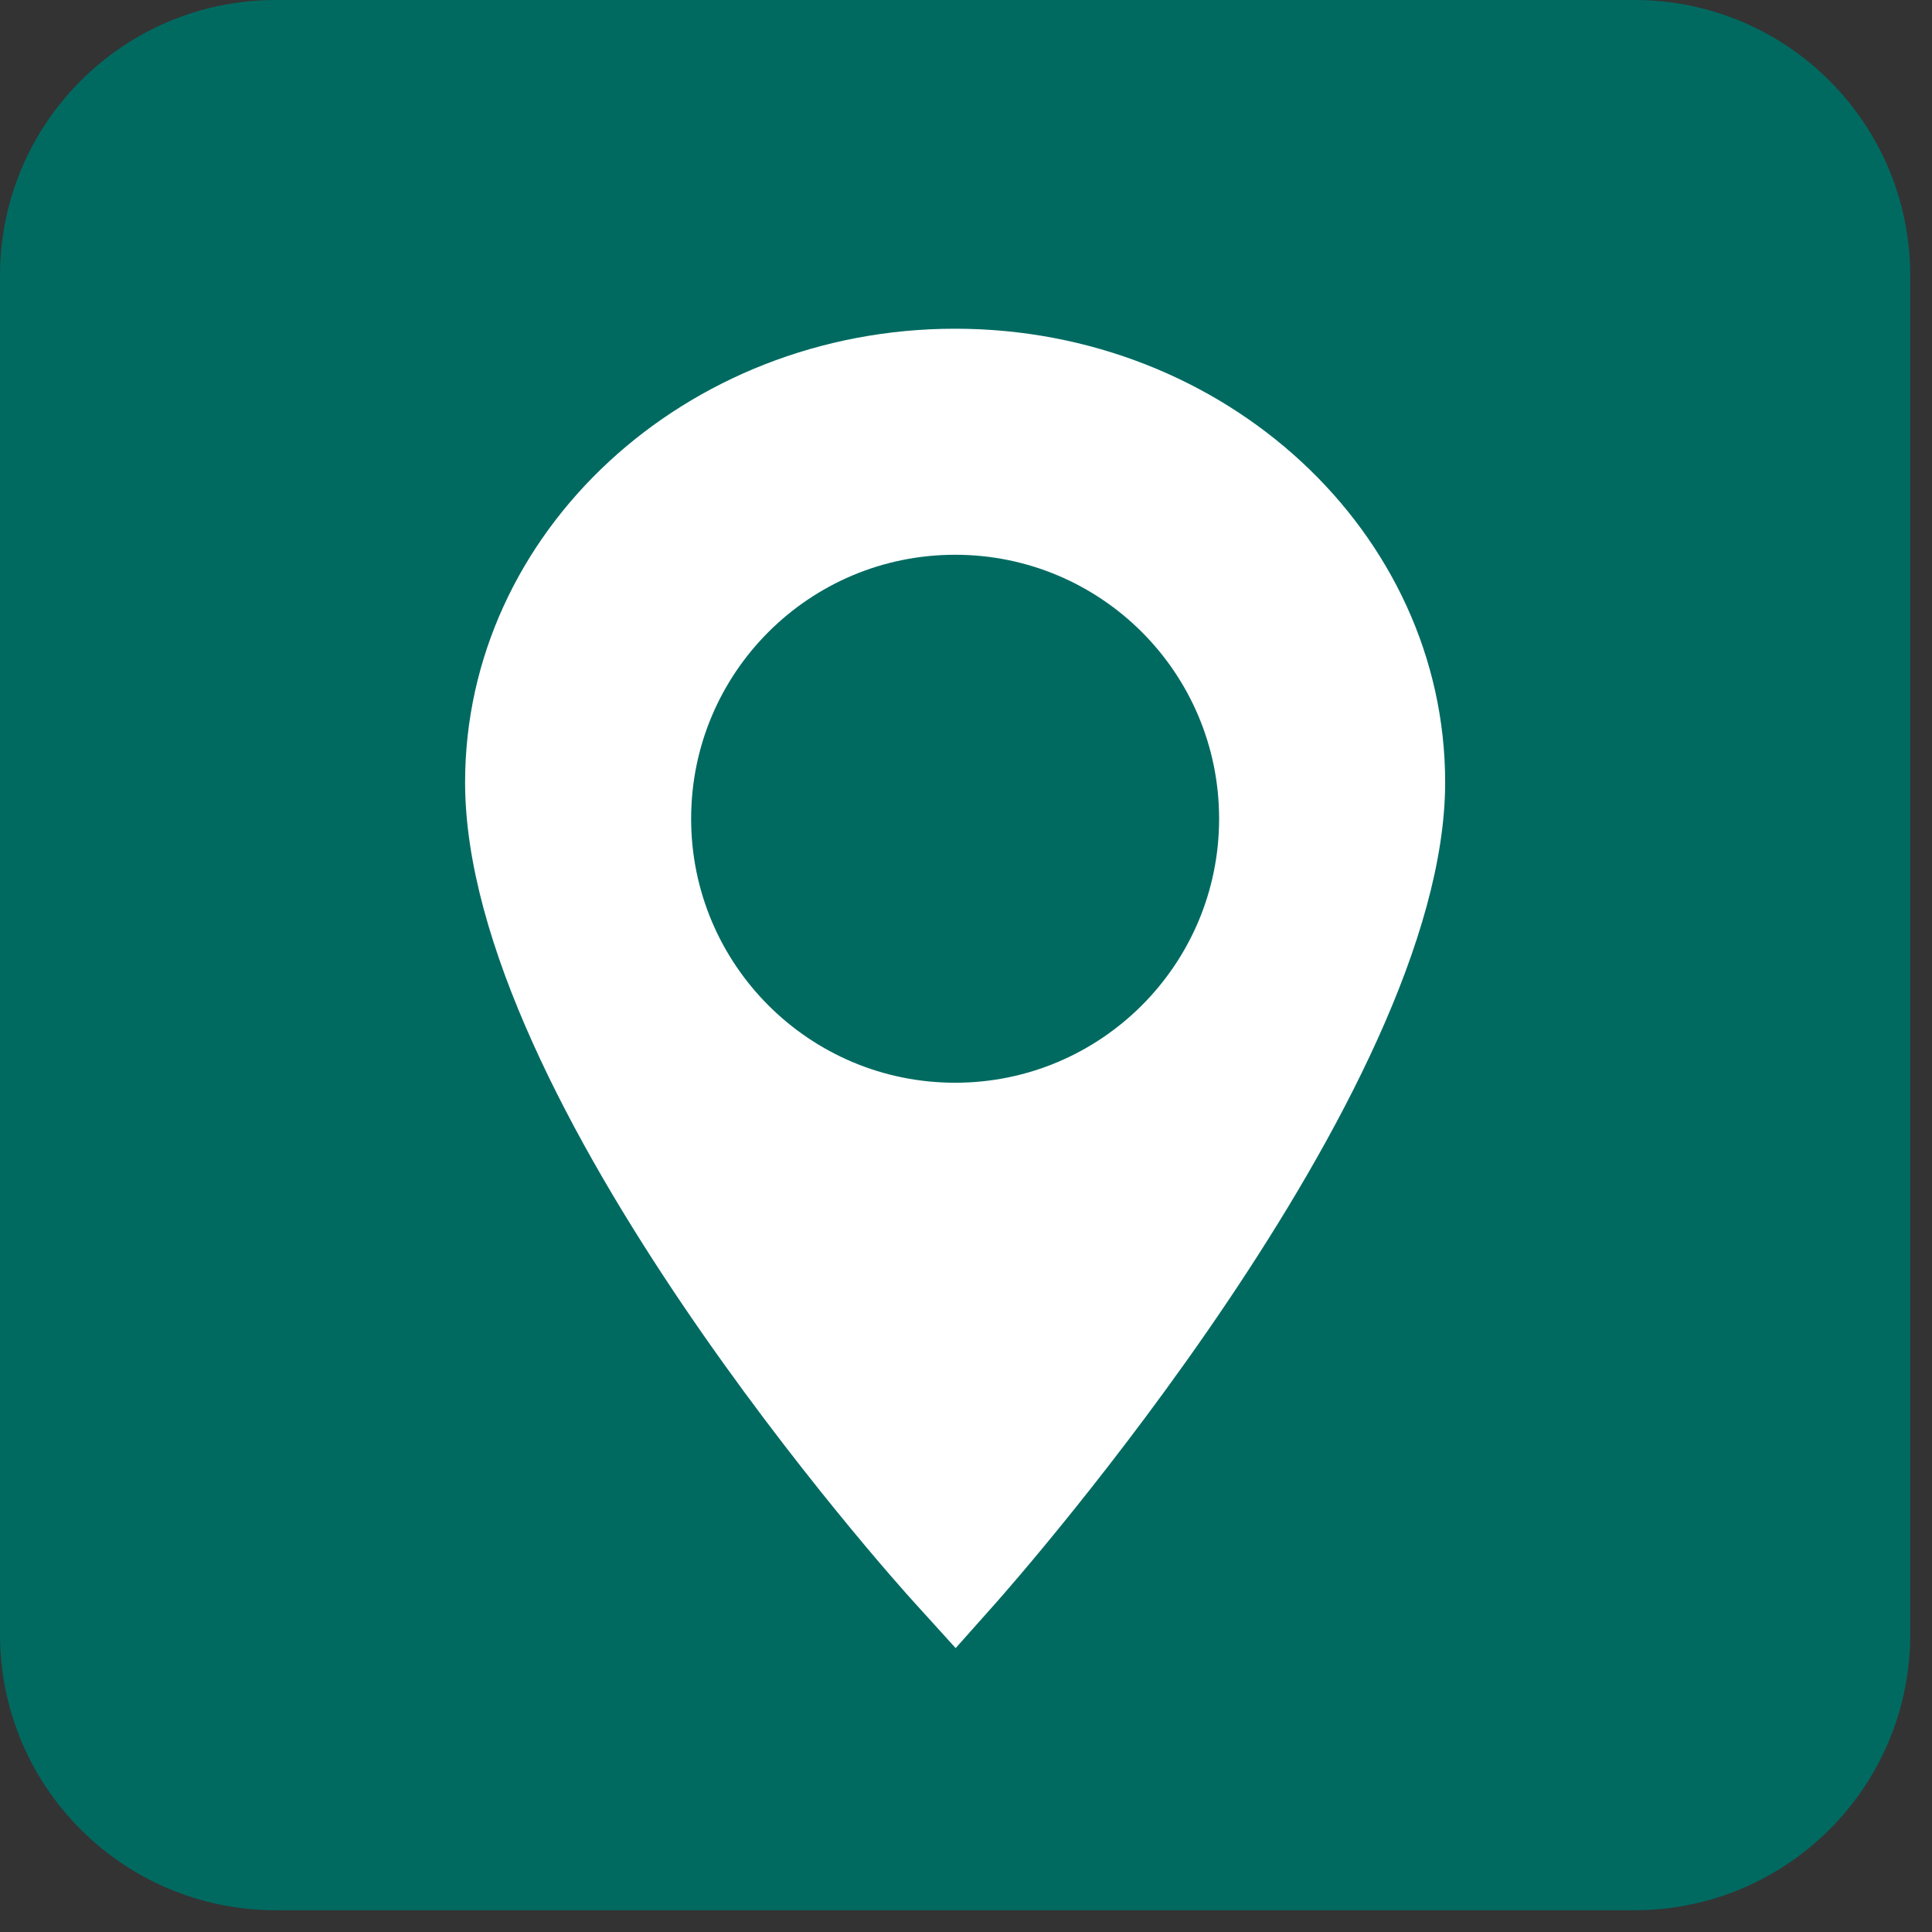 <?xml version="1.0" encoding="UTF-8"?> <svg xmlns="http://www.w3.org/2000/svg" xmlns:xlink="http://www.w3.org/1999/xlink" version="1.1" id="Layer_1" x="0px" y="0px" viewBox="0 0 72.82 72.82" style="enable-background:new 0 0 72.82 72.82;" xml:space="preserve"><rect x="0" y="0" width="72.82" height="72.82" fill="#333333" stroke="none"/> <style type="text/css"> .st0{fill:#006A61;} .st1{fill:#FFFFFF;} </style> <g> <path class="st0" d="M10.4,0H61.6C67.35,0,72,4.65,72,10.4V61.6C72,67.35,67.35,72,61.6,72H10.4C4.65,72,0,67.35,0,61.6V10.4 C0,4.65,4.65,0,10.4,0z"></path> <g> <path class="st1" d="M36,12.39c-10.18,0-18.47,7.67-18.47,17.1c0,12.07,16.24,30.16,16.94,30.92l1.55,1.71l1.53-1.72 c0.69-0.78,16.92-19.16,16.92-30.91C54.47,20.06,46.18,12.39,36,12.39z M36,40.81c-5.49,0-9.95-4.45-9.95-9.95 s4.45-9.95,9.95-9.95s9.95,4.45,9.95,9.95S41.49,40.81,36,40.81z"></path> </g> </g> </svg> 